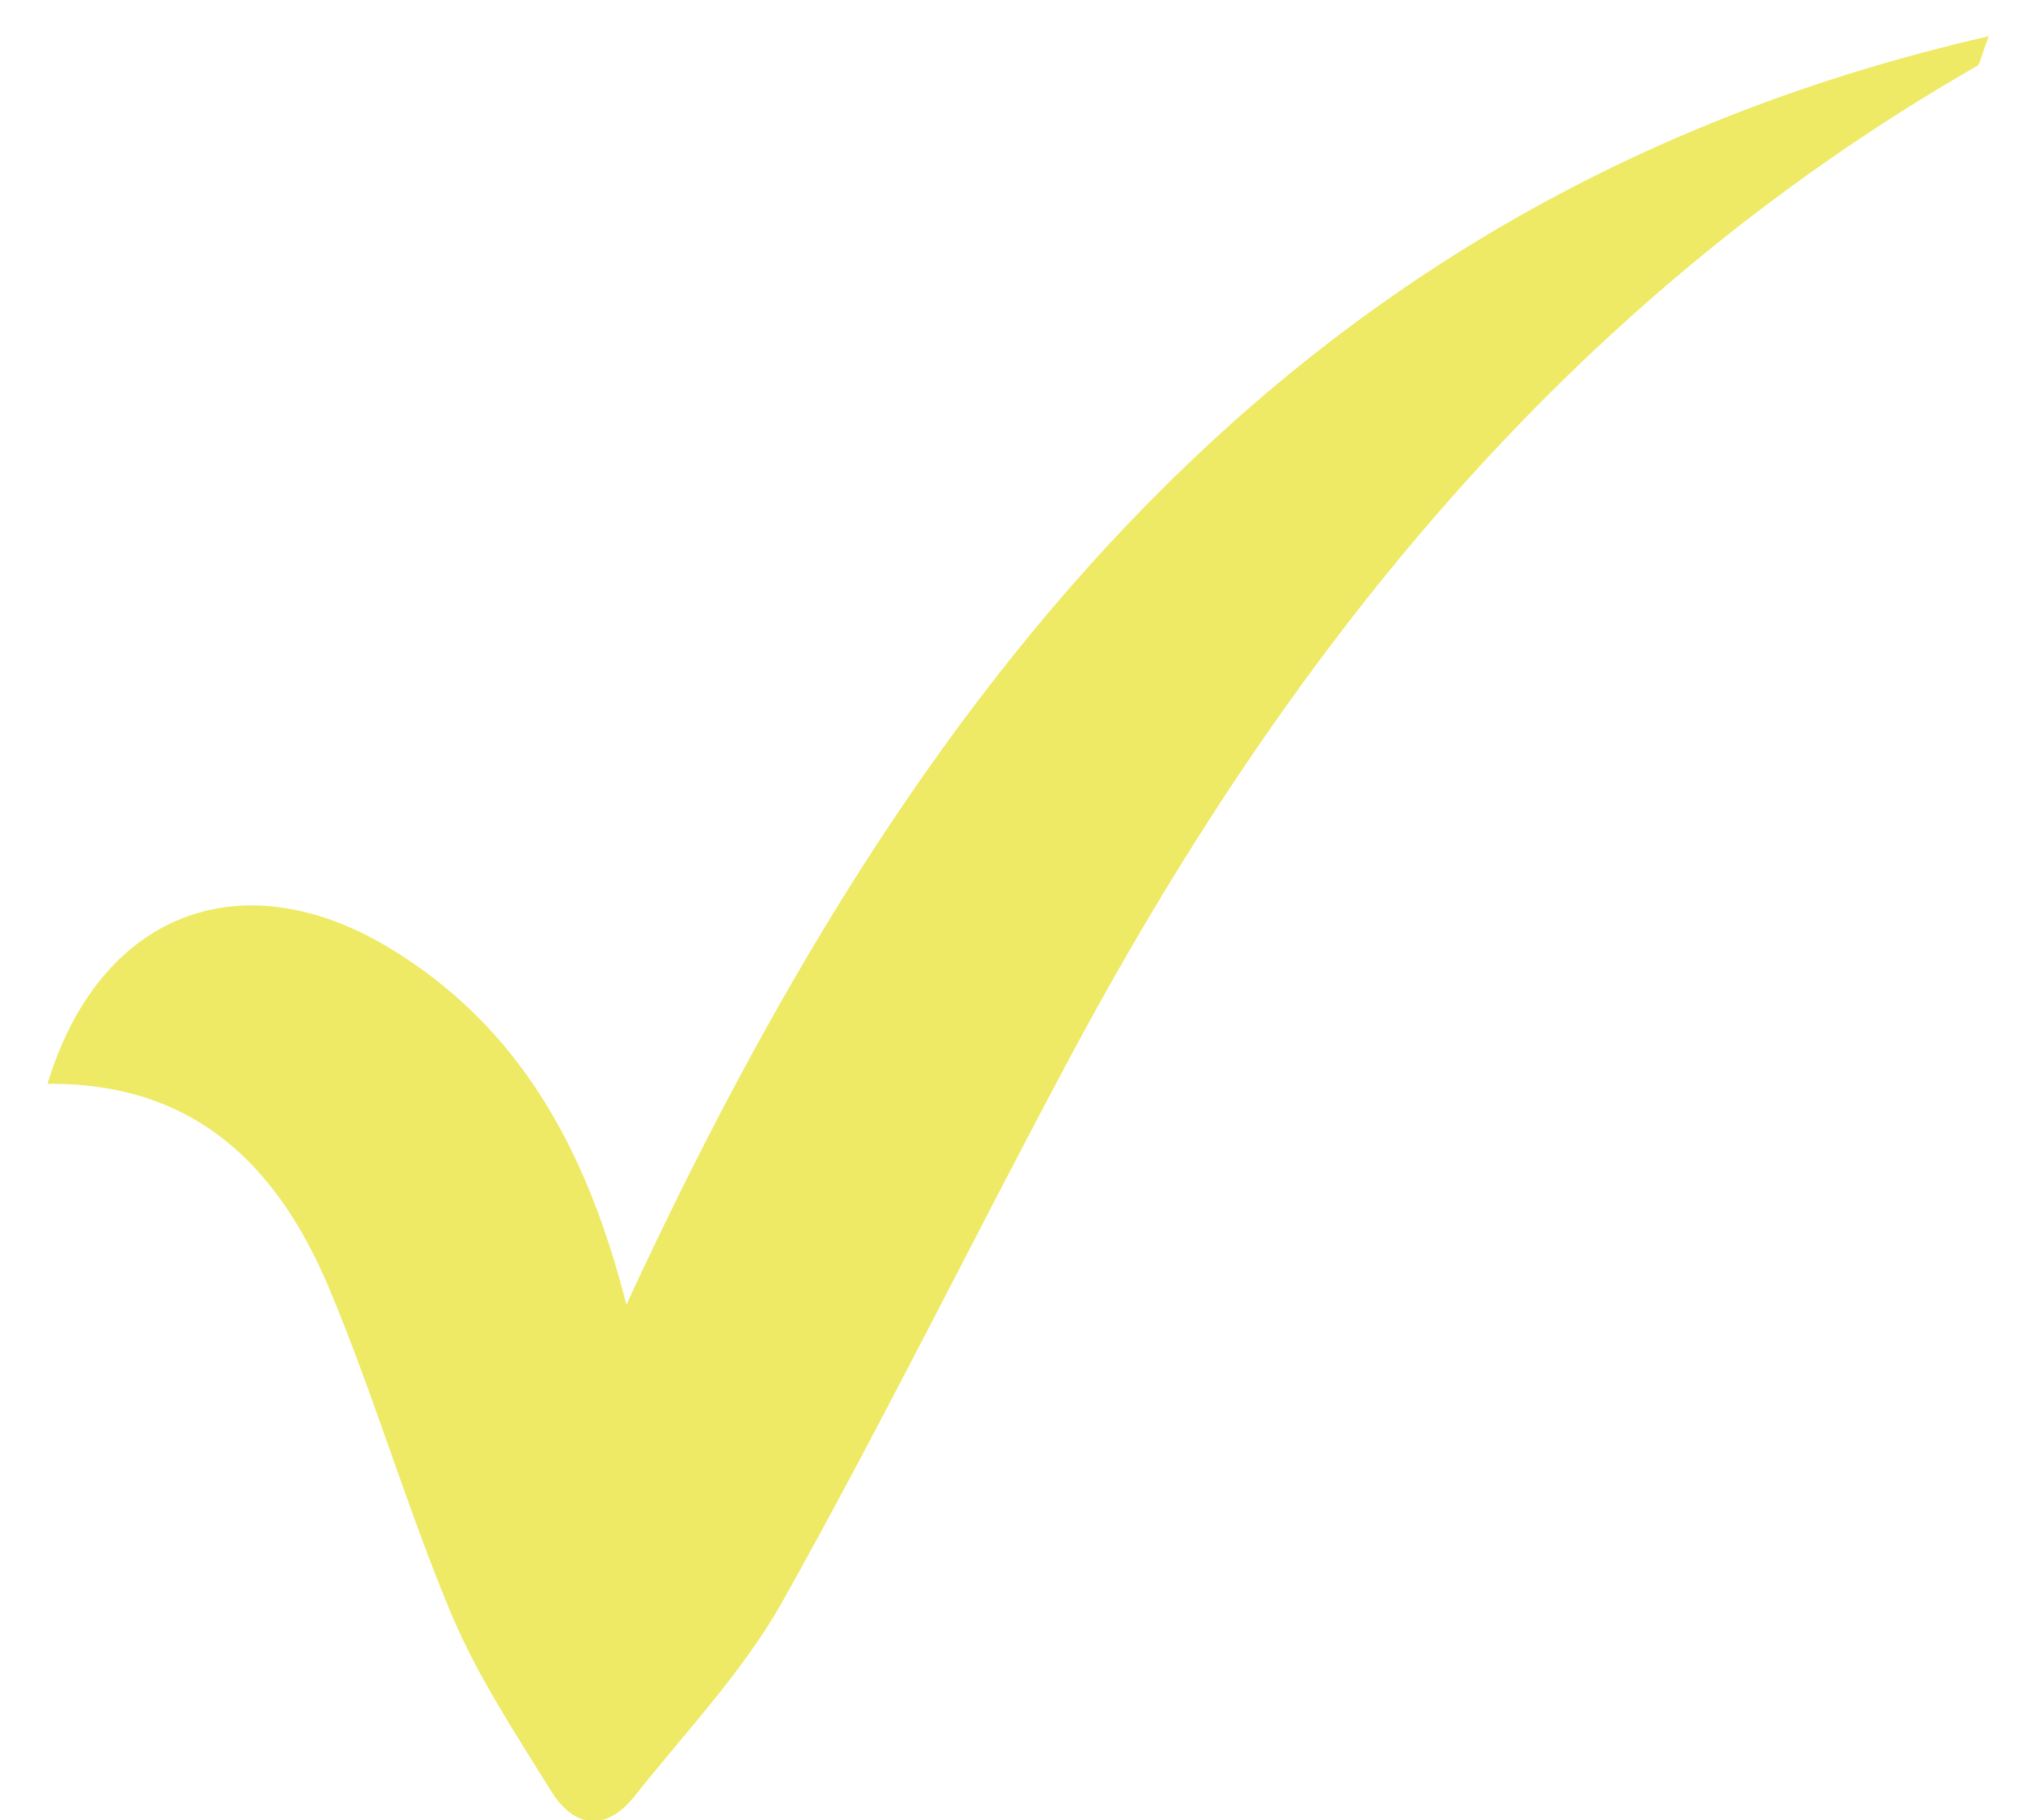 <?xml version="1.0" encoding="UTF-8"?>
<svg id="Design" xmlns="http://www.w3.org/2000/svg" viewBox="0 0 41.04 36.68">
  <defs>
    <style>
      .cls-1 {
        fill: #eeea65;
      }
    </style>
  </defs>
  <path class="cls-1" d="M.96,21.83c1.04-3.42,3.88-4.52,6.85-2.75,2.64,1.58,4.01,4.06,4.81,7.21C18.3,14,25.87,3.98,40.07.73c-.16.4-.17.56-.24.6-8.28,4.75-13.96,11.87-18.36,20.14-1.92,3.6-3.72,7.26-5.71,10.81-.8,1.42-1.96,2.63-2.98,3.92-.57.71-1.21.64-1.67-.1-.72-1.16-1.48-2.31-2.01-3.56-.9-2.15-1.56-4.41-2.46-6.56-1.02-2.44-2.68-4.17-5.68-4.14Z"/>
</svg>